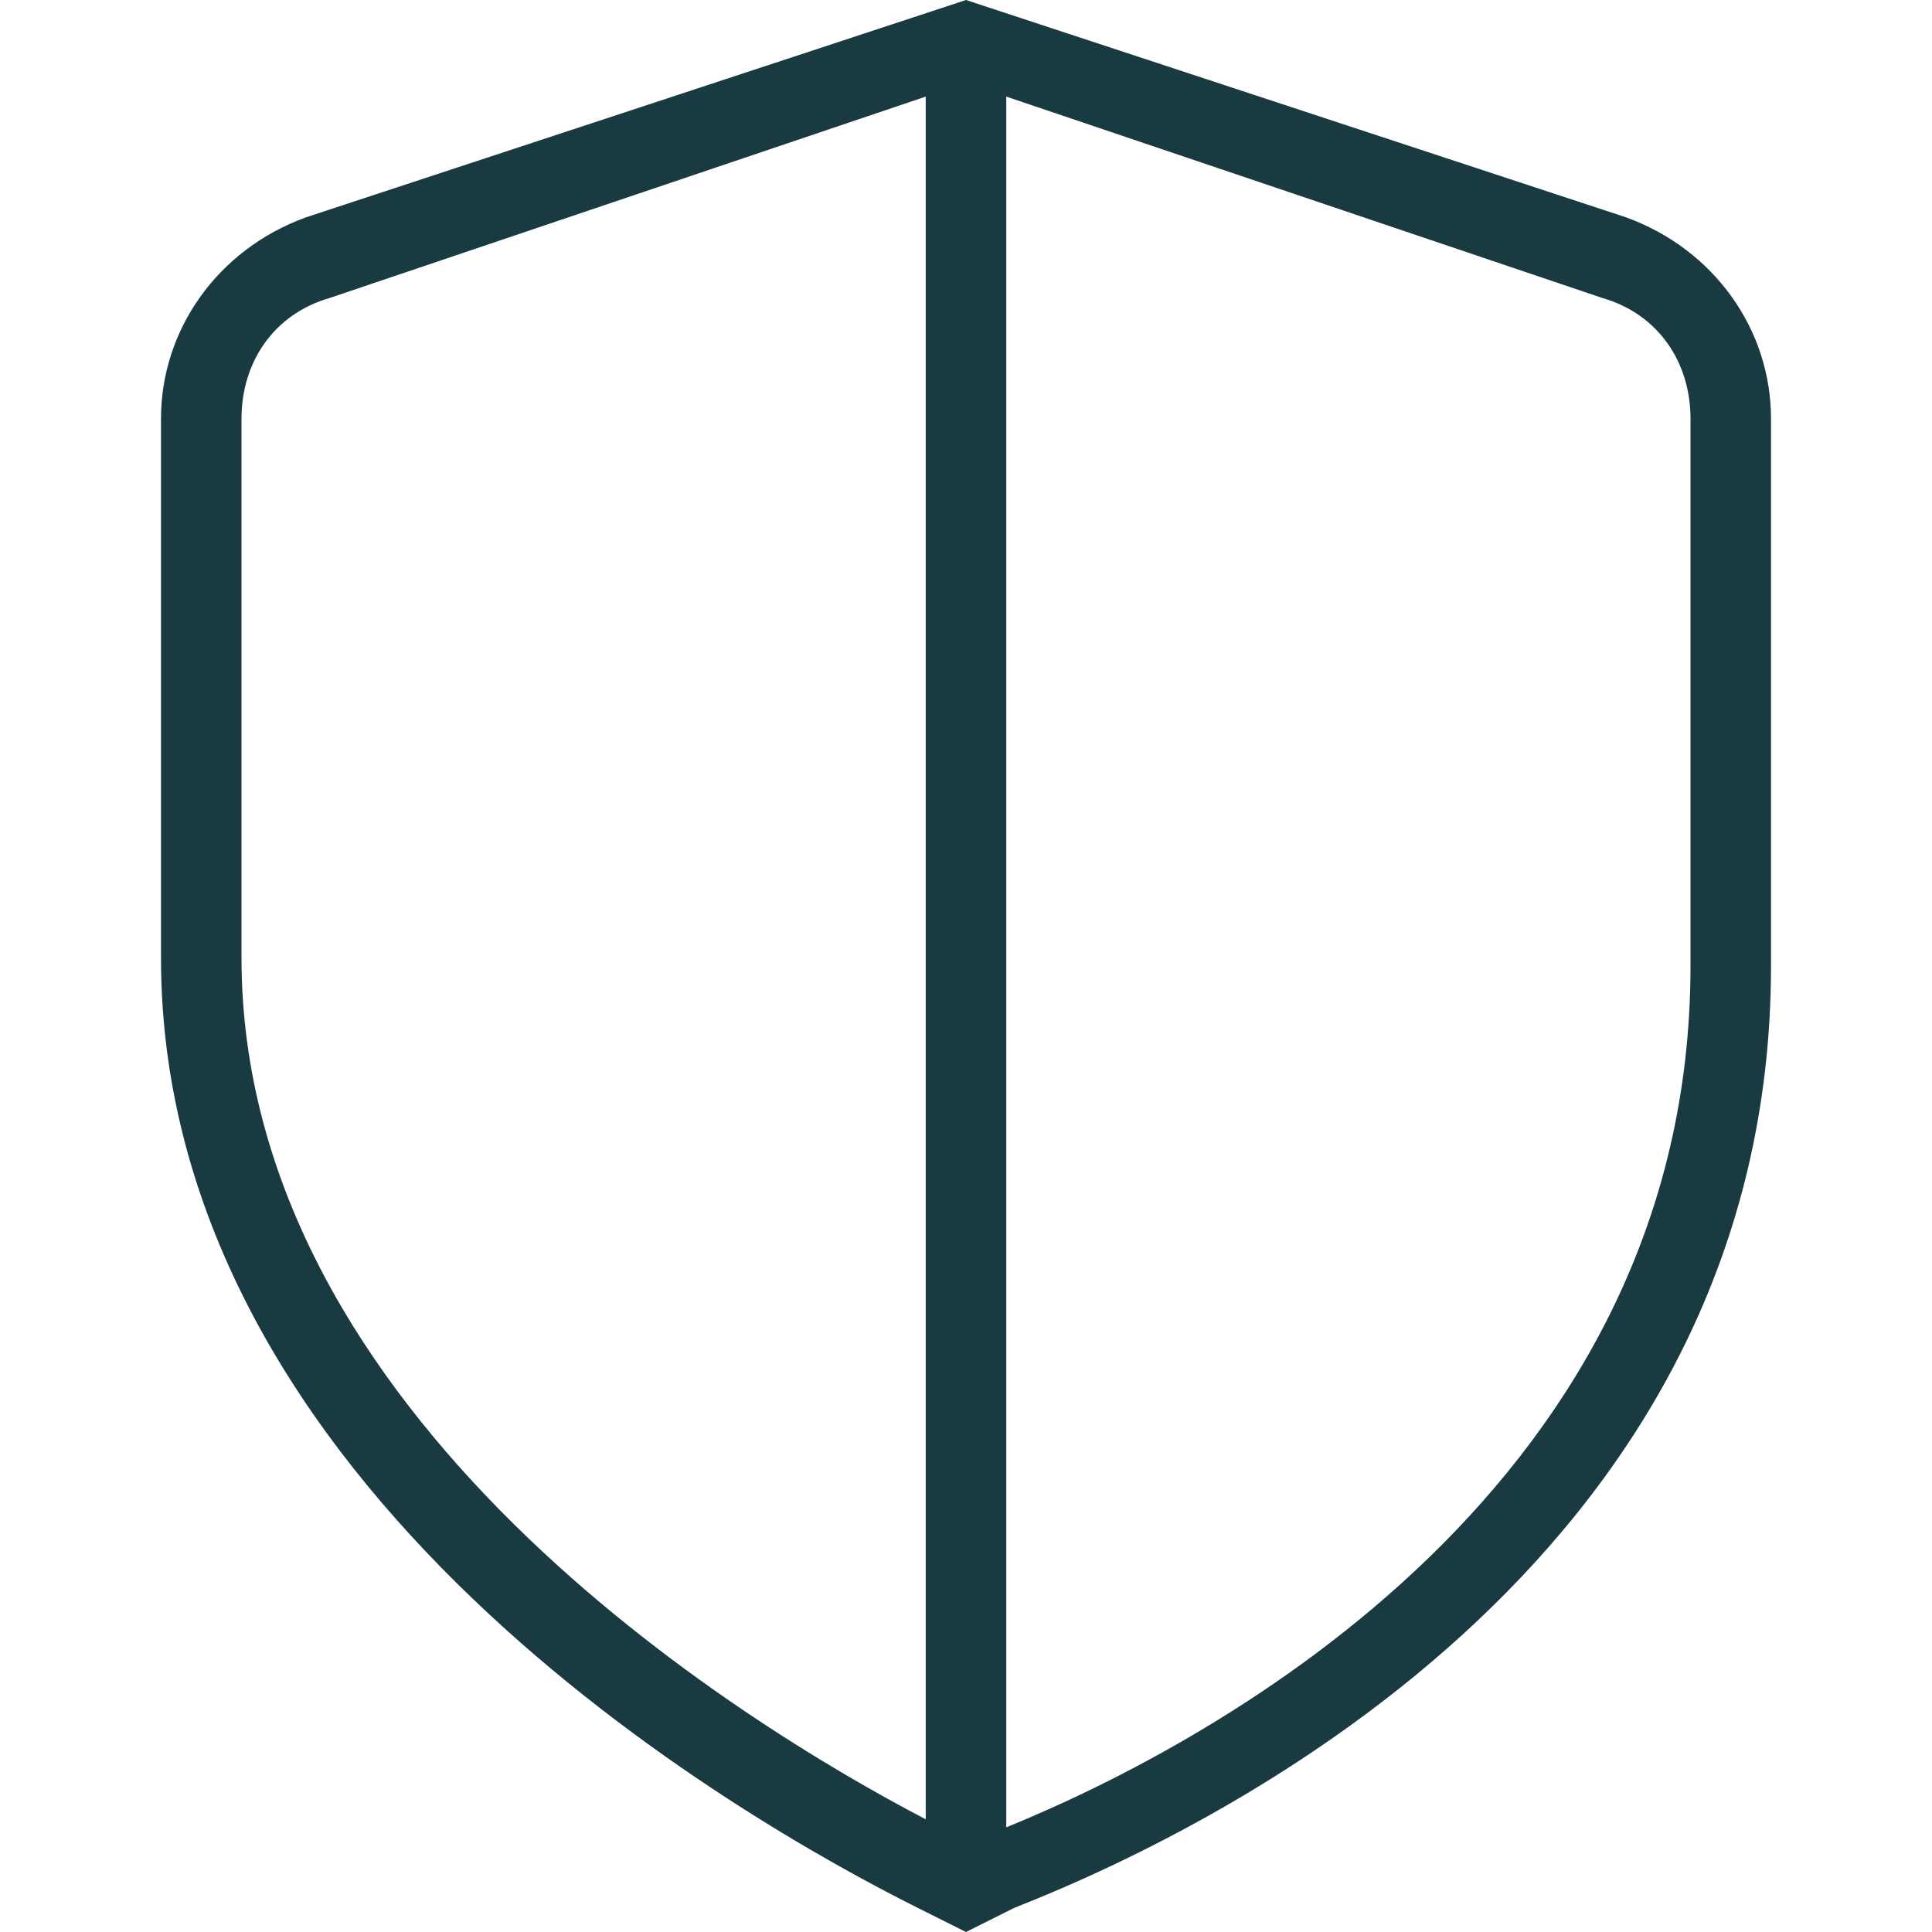 <svg xmlns="http://www.w3.org/2000/svg" xmlns:xlink="http://www.w3.org/1999/xlink" id="Layer_1" x="0px" y="0px" viewBox="0 0 24 24" style="enable-background:new 0 0 24 24;" xml:space="preserve"><style type="text/css">	.st0{fill:#1A3A41;}</style><path class="st0" d="M20.2,2.7L12,0L3.8,2.7C2.7,3.1,2,4.1,2,5.2v6.7c0,6.6,7.2,10.7,9.4,11.8L12,24l0.6-0.3 C15.4,22.6,22,19.2,22,12V5.2C22,4.1,21.3,3.1,20.2,2.7z M3,11.9V5.2c0-0.7,0.4-1.3,1.1-1.5l7.4-2.5v21.4C9.2,21.4,3,17.6,3,11.9 L3,11.9z M21,12c0,6.4-5.8,9.6-8.5,10.7V1.2l7.4,2.5C20.6,3.9,21,4.5,21,5.2V12z"></path></svg>